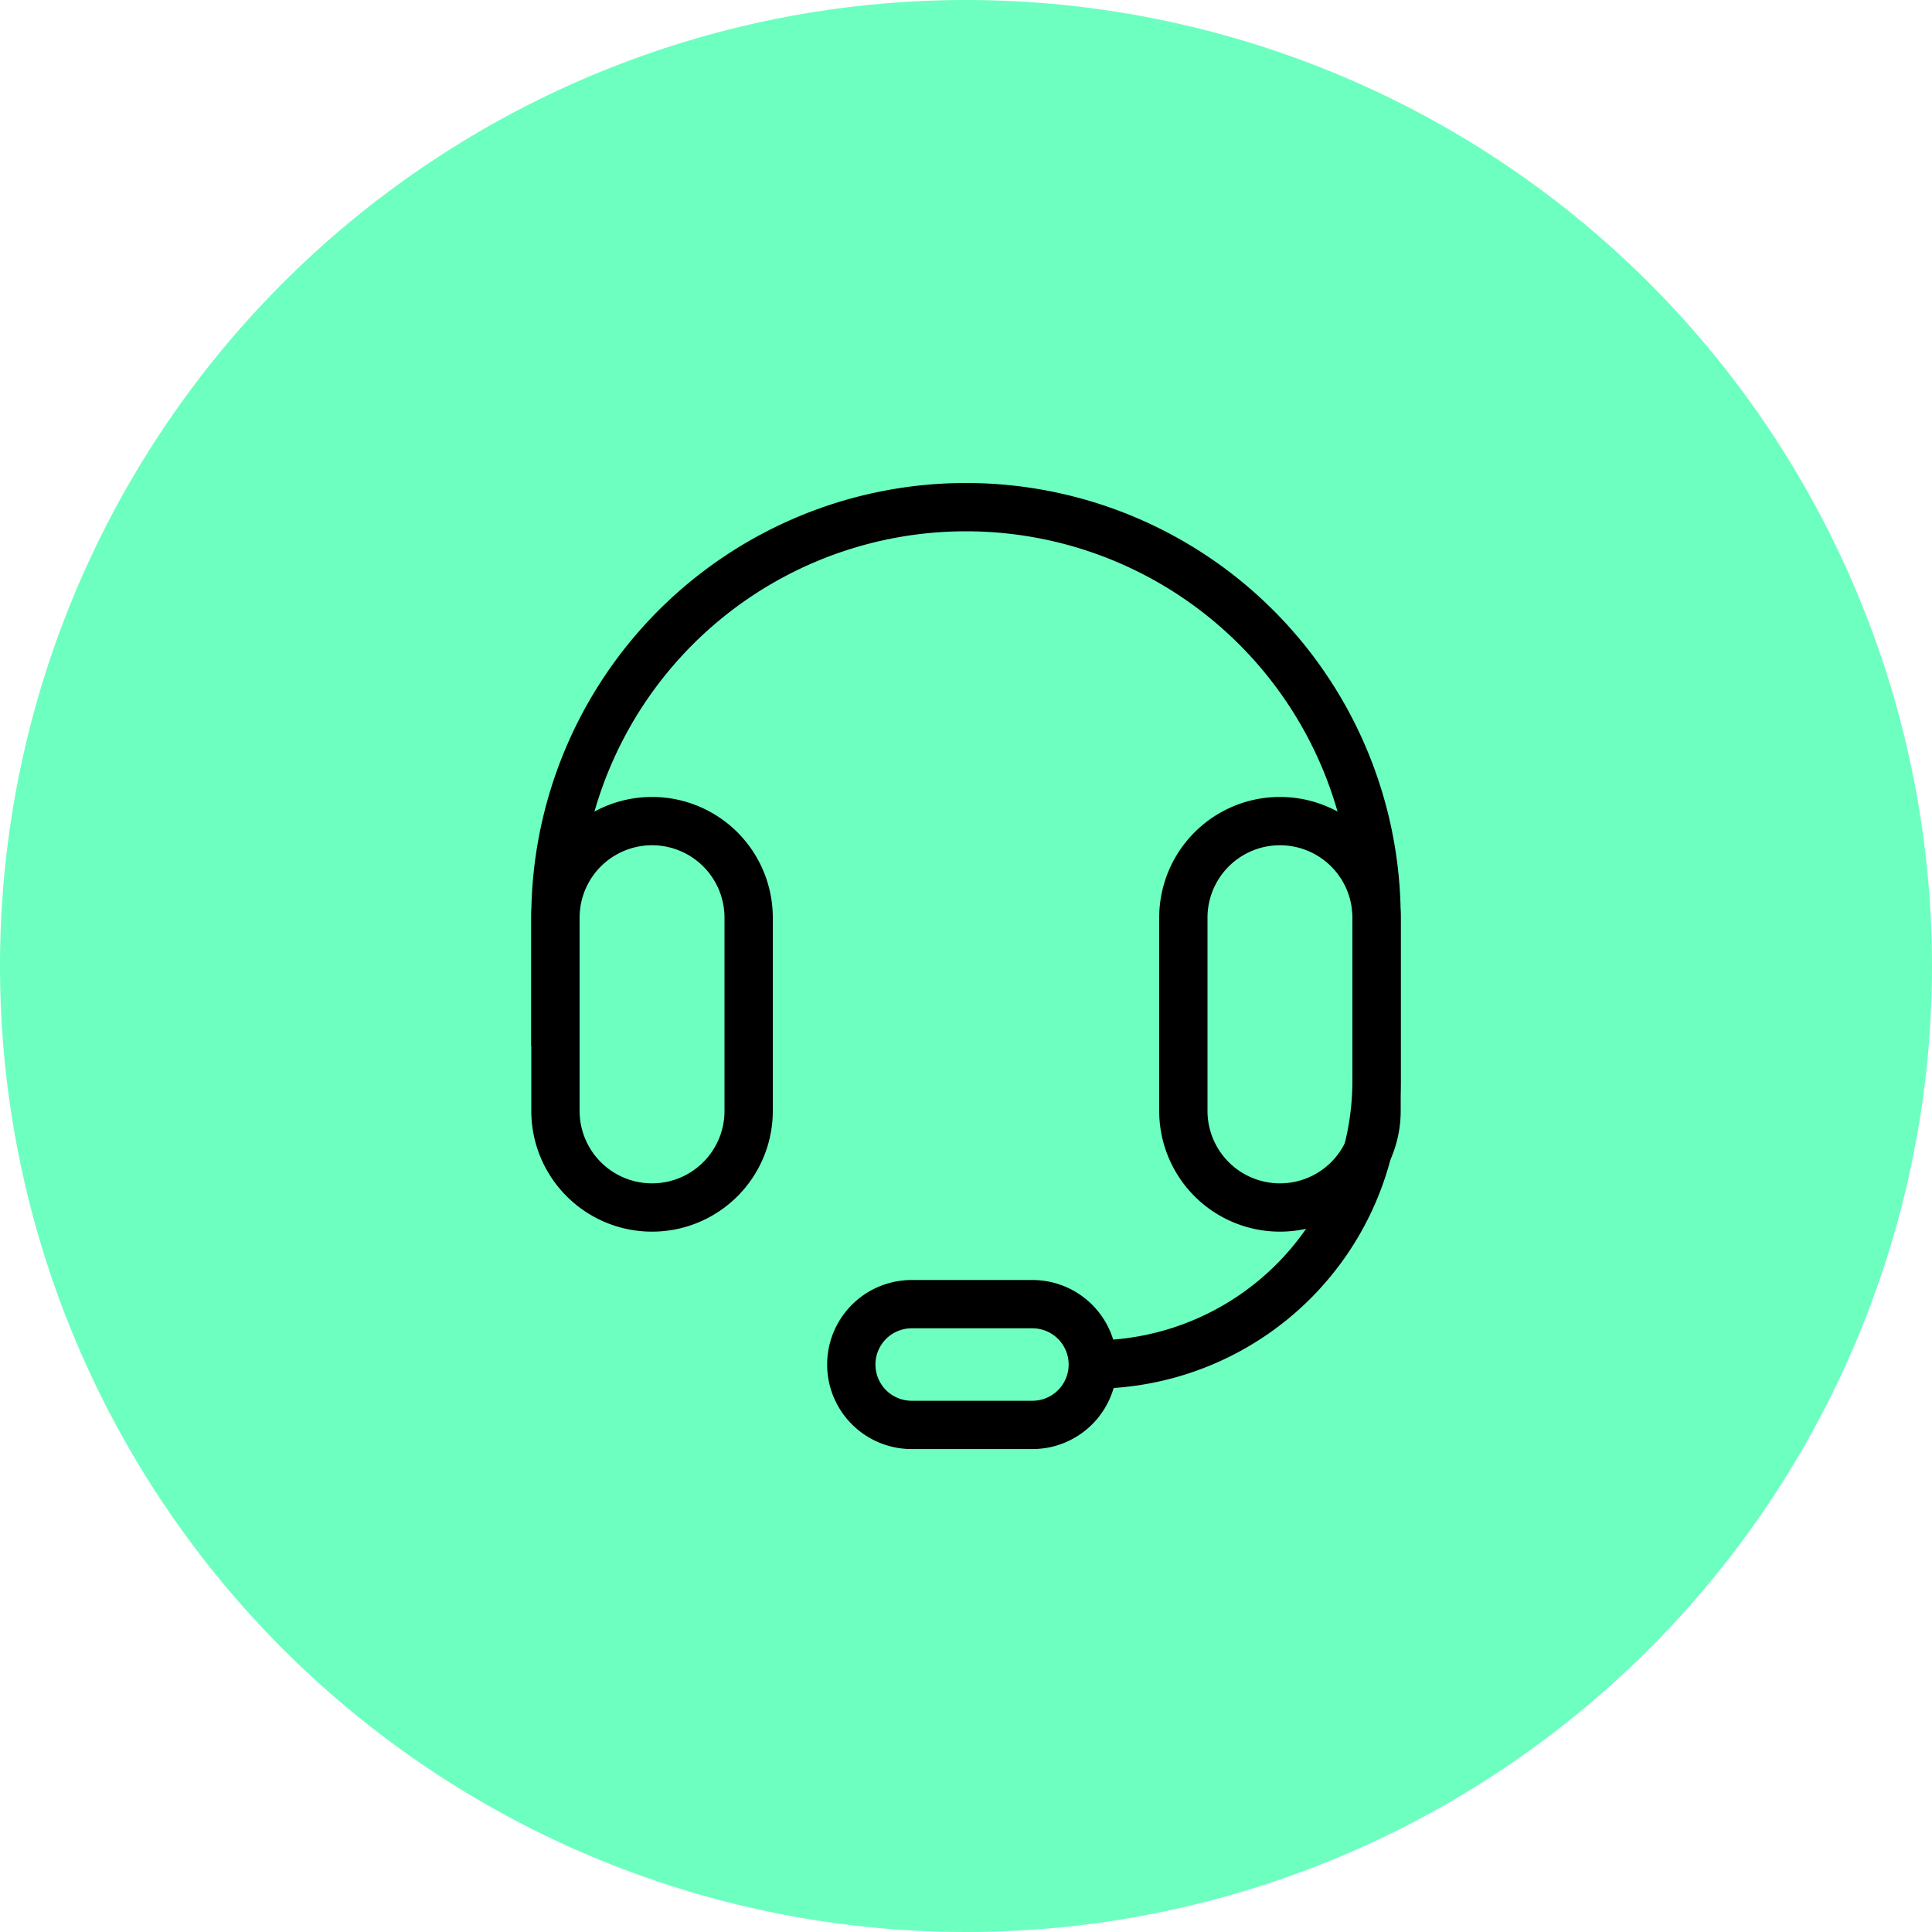 <svg id="Grupo_3811" data-name="Grupo 3811" xmlns="http://www.w3.org/2000/svg" xmlns:xlink="http://www.w3.org/1999/xlink" width="60" height="60" viewBox="0 0 60 60">
  <defs>
    <clipPath id="clip-path">
      <rect id="Retângulo_1246" data-name="Retângulo 1246" width="60" height="60" fill="none"/>
    </clipPath>
  </defs>
  <g id="Grupo_3810" data-name="Grupo 3810" clip-path="url(#clip-path)">
    <path id="Caminho_2088" data-name="Caminho 2088" d="M60,30A30,30,0,1,1,30,0,30,30,0,0,1,60,30" fill="#6dffc0"/>
    <path id="Caminho_2089" data-name="Caminho 2089" d="M17.25,32.486V28.5a12.75,12.75,0,1,1,25.5,0v3.987" fill="none" stroke="#000" stroke-miterlimit="10" stroke-width="1.5"/>
    <path id="Caminho_2090" data-name="Caminho 2090" d="M20.25,37.5h0a3,3,0,0,1-3-3v-6a3,3,0,0,1,6,0v6A3,3,0,0,1,20.25,37.5Z" fill="none" stroke="#000" stroke-miterlimit="10" stroke-width="1.5"/>
    <path id="Caminho_2091" data-name="Caminho 2091" d="M39.75,37.5h0a3,3,0,0,1-3-3v-6a3,3,0,0,1,6,0v6A3,3,0,0,1,39.75,37.5Z" fill="none" stroke="#000" stroke-miterlimit="10" stroke-width="1.5"/>
    <path id="Caminho_2092" data-name="Caminho 2092" d="M33.938,42.377h0a1.875,1.875,0,0,1-1.875,1.875h-3.75a1.875,1.875,0,1,1,0-3.75h3.75A1.875,1.875,0,0,1,33.938,42.377Z" fill="none" stroke="#000" stroke-miterlimit="10" stroke-width="1.5"/>
    <path id="Caminho_2093" data-name="Caminho 2093" d="M33.938,42.377h0a8.812,8.812,0,0,0,8.812-8.812V32.487" fill="none" stroke="#000" stroke-miterlimit="10" stroke-width="1.5"/>
  </g>
</svg>
